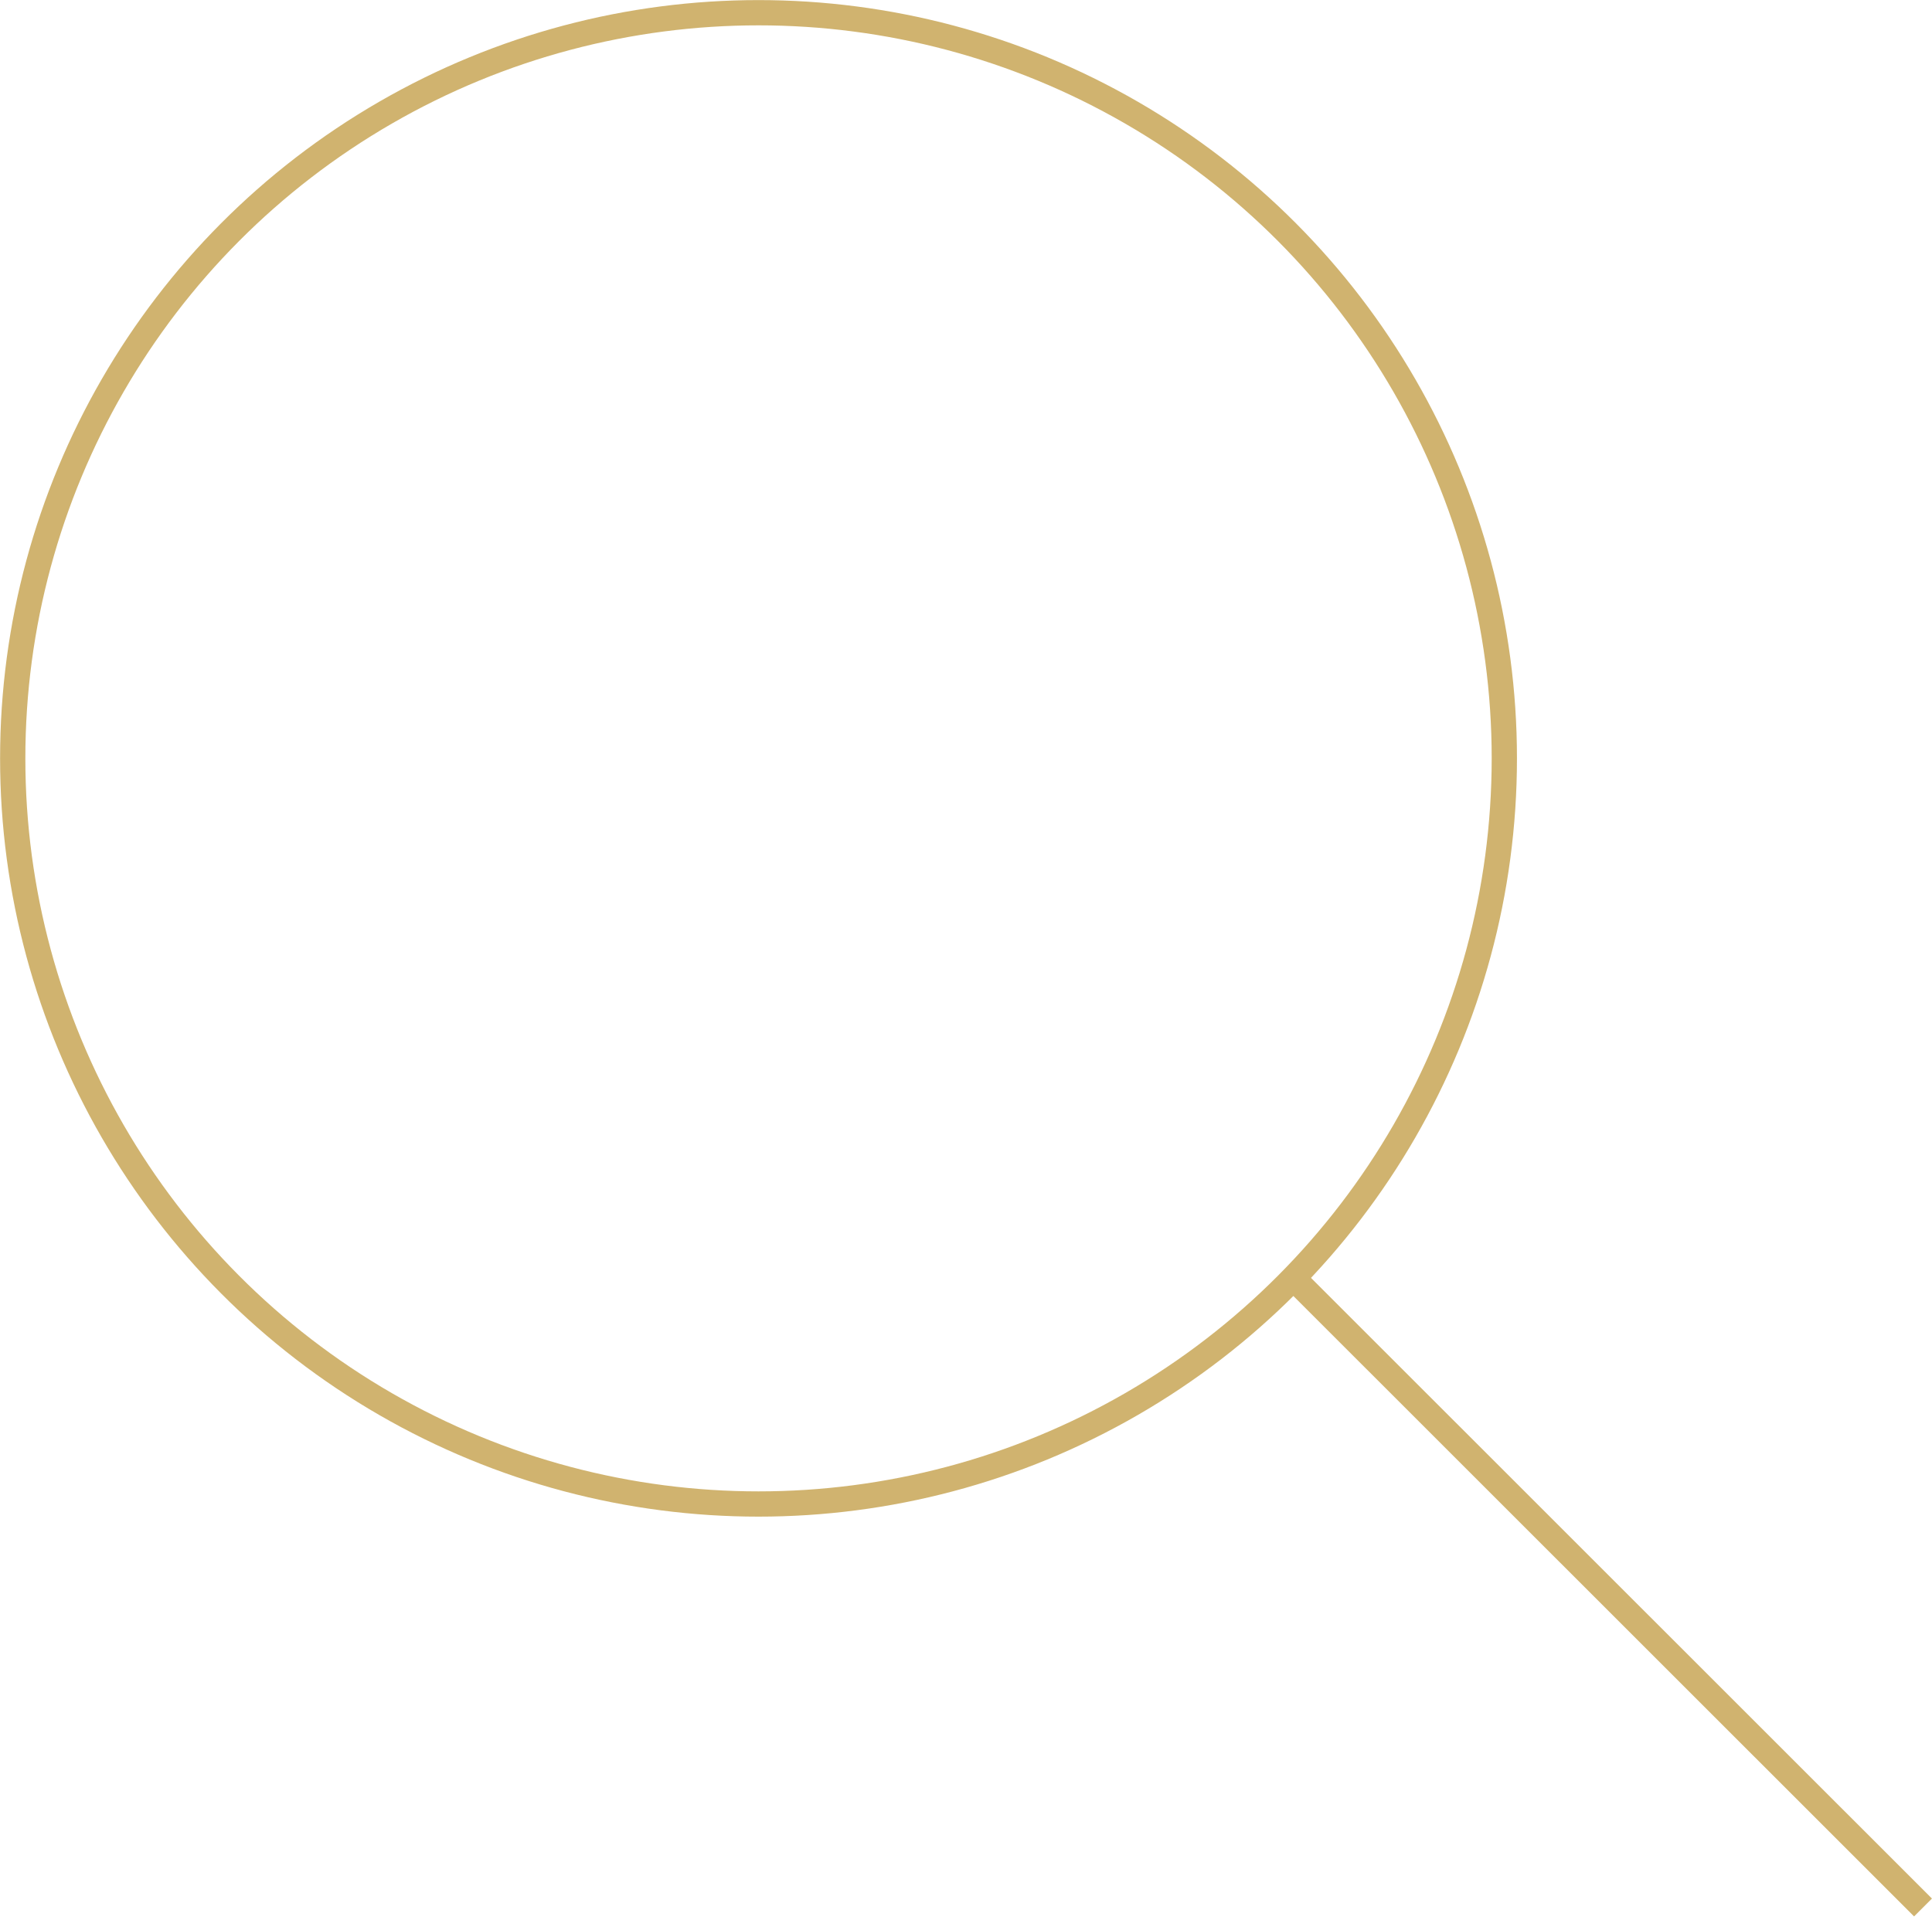 <?xml version="1.0" encoding="UTF-8"?><svg xmlns="http://www.w3.org/2000/svg" viewBox="0 0 113.93 113.23"><defs><style>.h{stroke:#d0b36f;stroke-width:1.49px;}.h,.i{fill:none;}</style></defs><g id="a"/><g id="b"><g id="c"><g id="d" transform="translate(4741.016 13915.882)"><g id="e" transform="translate(-4741.016 -13916.074)"><line id="f" class="h" x1="113.4" y1="112.7" x2="75.99" y2="75.3"/><g id="g" transform="translate(0 0.192)"><circle class="i" cx="44.73" cy="44.73" r="44.73"/><circle class="h" cx="44.73" cy="44.73" r="43.98"/></g></g></g></g></g></svg>